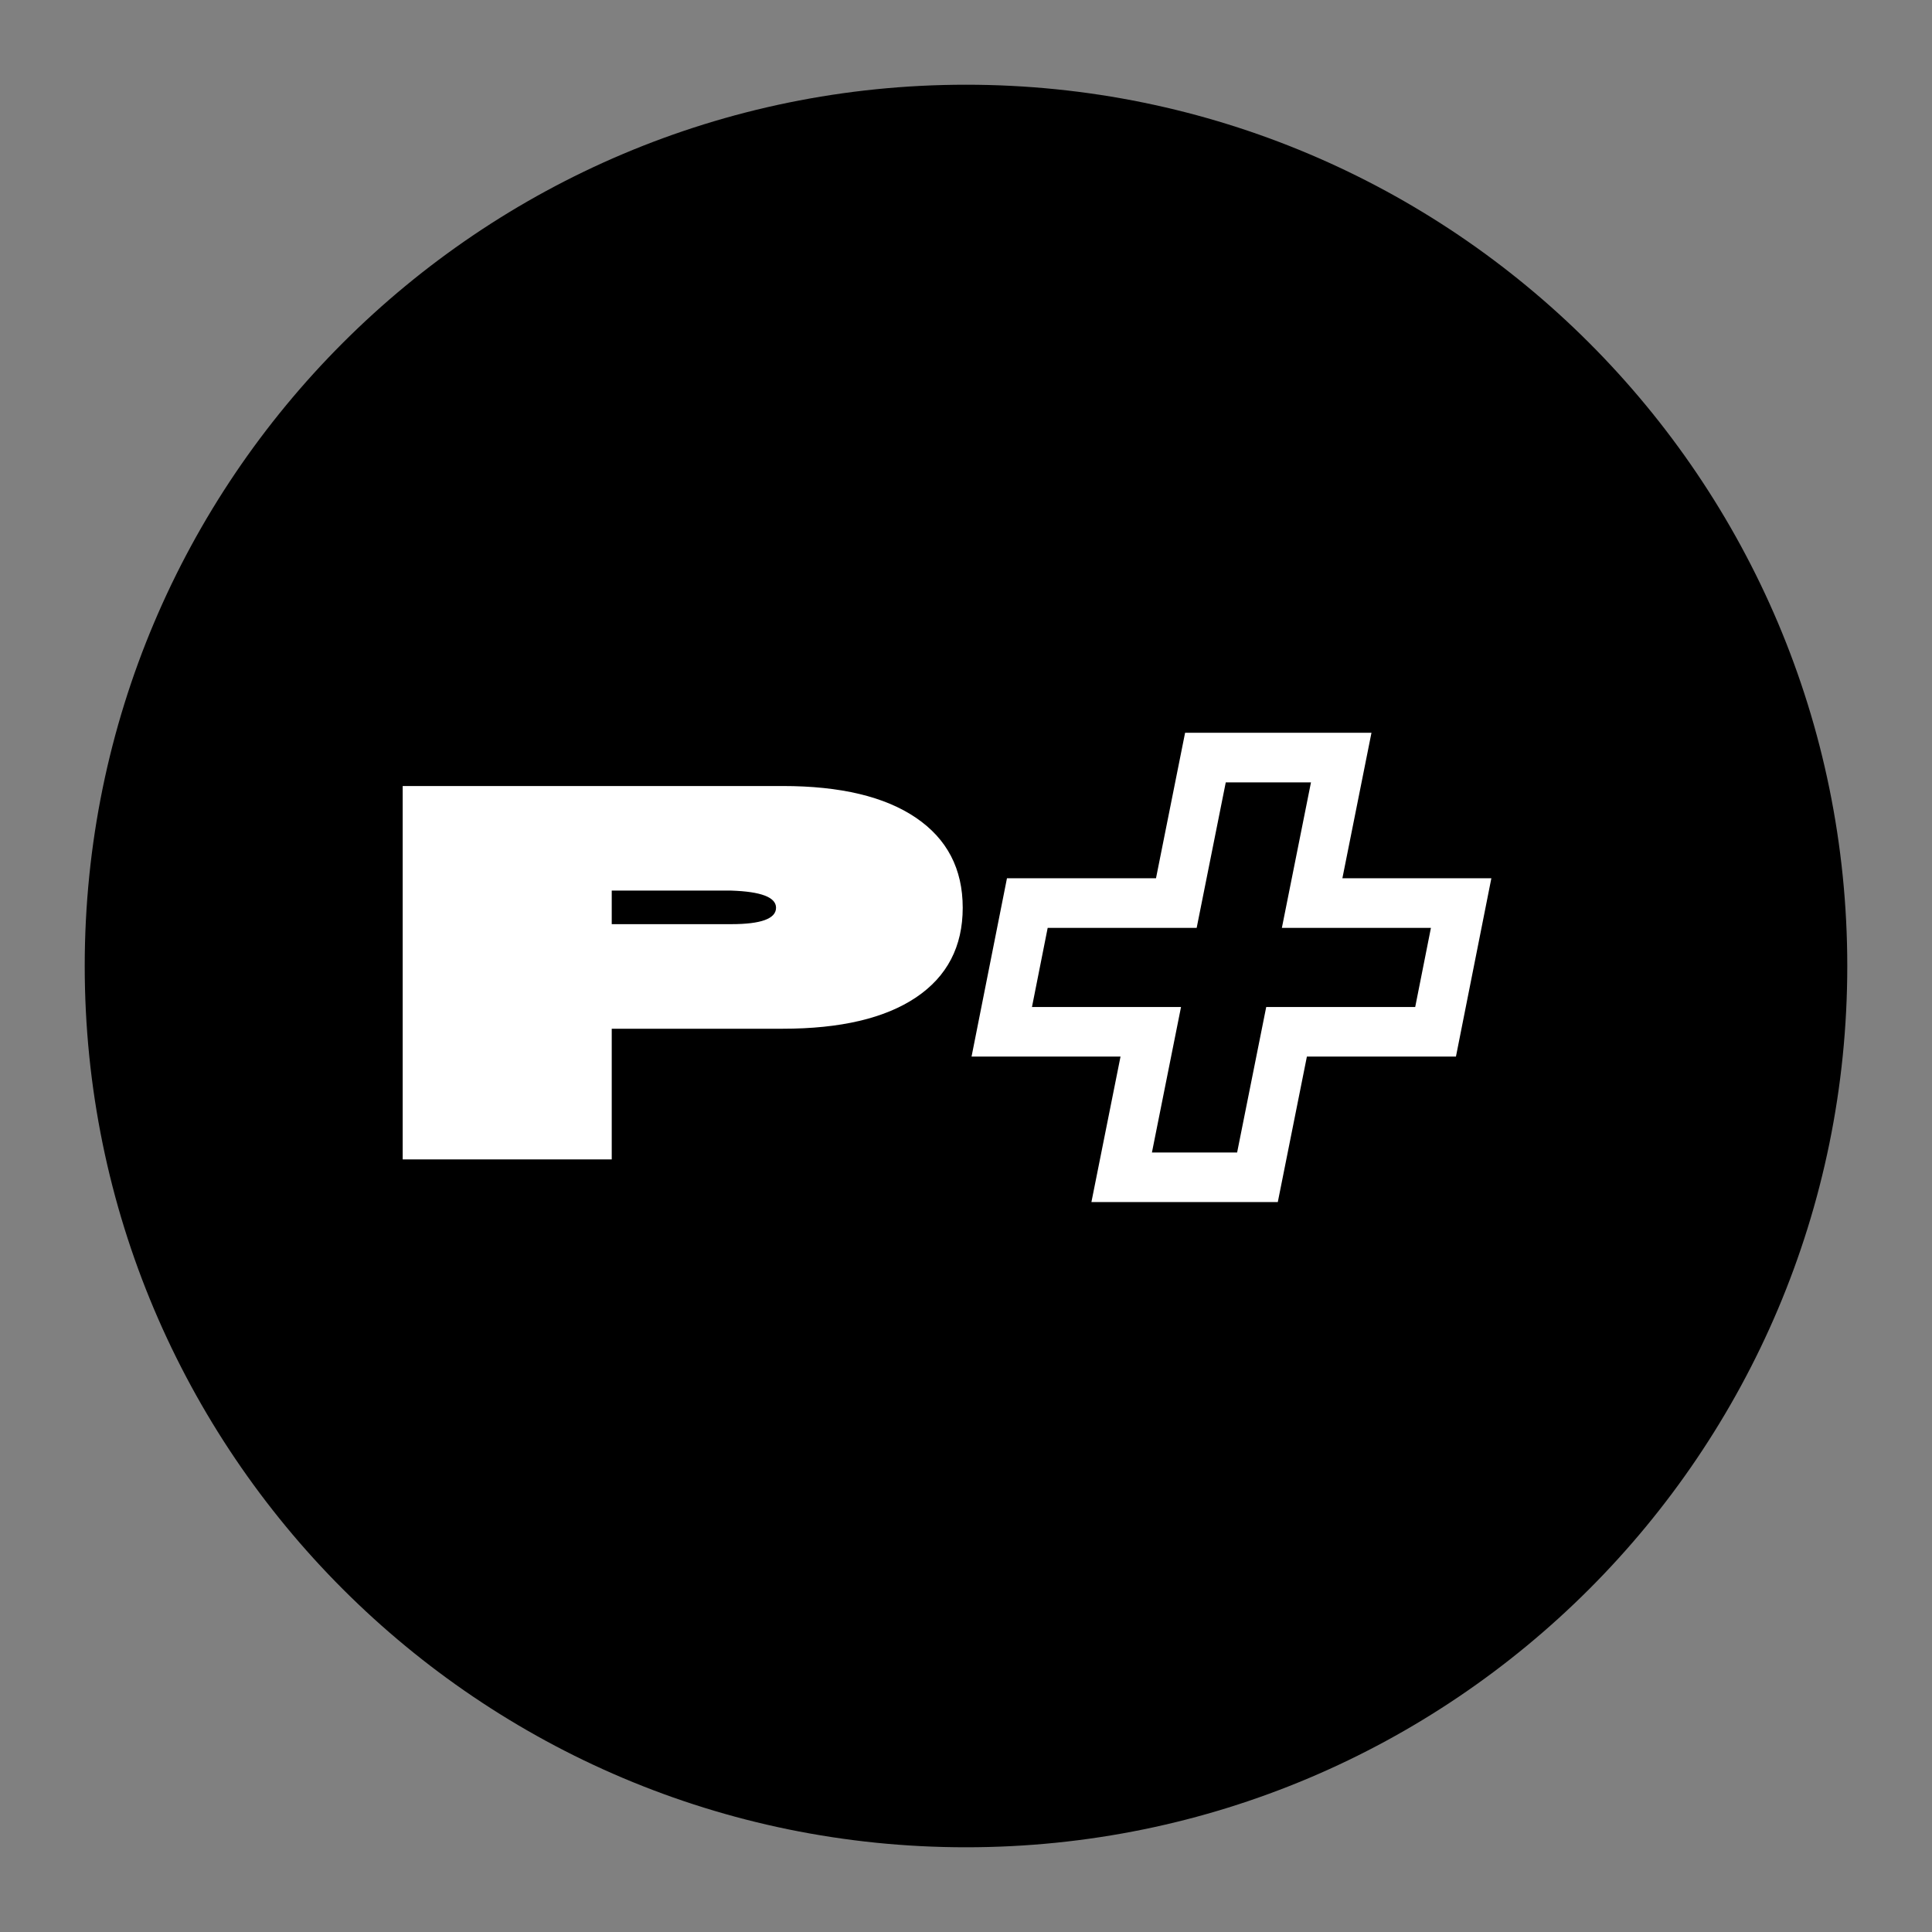 <svg version="1.0" preserveAspectRatio="xMidYMid meet" height="500" viewBox="0 0 375 375" zoomAndPan="magnify" width="500" xmlns:xlink="http://www.w3.org/1999/xlink" xmlns="http://www.w3.org/2000/svg"><rect x="0" y="0" width="375" height="375" fill="#808080" stroke="none"/><defs><g></g><clipPath id="62d6b688b7"><path clip-rule="nonzero" d="M 0.445 0.445 L 342.555 0.445 L 342.555 342.555 L 0.445 342.555 Z M 0.445 0.445"></path></clipPath><clipPath id="613befa2c2"><path clip-rule="nonzero" d="M 171.5 0.445 C 77.031 0.445 0.445 77.031 0.445 171.5 C 0.445 265.969 77.031 342.555 171.5 342.555 C 265.969 342.555 342.555 265.969 342.555 171.5 C 342.555 77.031 265.969 0.445 171.5 0.445 Z M 171.5 0.445"></path></clipPath><clipPath id="75233edc3e"><path clip-rule="nonzero" d="M 0.445 0.445 L 342.555 0.445 L 342.555 342.555 L 0.445 342.555 Z M 0.445 0.445"></path></clipPath><clipPath id="47e4e132d3"><path clip-rule="nonzero" d="M 171.5 0.445 C 77.031 0.445 0.445 77.031 0.445 171.5 C 0.445 265.969 77.031 342.555 171.5 342.555 C 265.969 342.555 342.555 265.969 342.555 171.5 C 342.555 77.031 265.969 0.445 171.5 0.445 Z M 171.5 0.445"></path></clipPath><clipPath id="7333e77c57"><rect height="343" y="0" width="343" x="0"></rect></clipPath><clipPath id="33e457f2c7"><rect height="110" y="0" width="123" x="0"></rect></clipPath><clipPath id="602960a313"><rect height="209" y="0" width="117" x="0"></rect></clipPath><clipPath id="6e805e55ac"><rect height="343" y="0" width="343" x="0"></rect></clipPath></defs><g transform="matrix(1, 0, 0, 1, 16, 16)"><g clip-path="url(#6e805e55ac)"><g clip-path="url(#62d6b688b7)"><g clip-path="url(#613befa2c2)"><g><g clip-path="url(#7333e77c57)"><g clip-path="url(#75233edc3e)"><g clip-path="url(#47e4e132d3)"><path fill-rule="nonzero" fill-opacity="1" d="M 0.445 0.445 L 342.555 0.445 L 342.555 342.555 L 0.445 342.555 Z M 0.445 0.445" fill="#000000"></path></g></g></g></g></g></g><g transform="matrix(1, 0, 0, 1, 54, 116)"><g clip-path="url(#33e457f2c7)"><g fill-opacity="1" fill="#ffffff"><g transform="translate(0.91, 93.035)"><g><path d="M 81.016 -72.469 C 92.223 -72.469 100.848 -70.41 106.891 -66.297 C 112.93 -62.191 115.953 -56.375 115.953 -48.844 C 115.953 -41.301 112.93 -35.5 106.891 -31.438 C 100.848 -27.383 92.223 -25.359 81.016 -25.359 L 47.828 -25.359 L 47.828 0 L 7.25 0 L 7.25 -72.469 Z M 71.016 -45.656 C 76.816 -45.656 79.719 -46.719 79.719 -48.844 C 79.719 -50.875 76.816 -51.984 71.016 -52.172 L 47.828 -52.172 L 47.828 -45.656 Z M 71.016 -45.656"></path></g></g></g></g></g><g transform="matrix(1, 0, 0, 1, 168, 67)"><g clip-path="url(#602960a313)"><g fill-opacity="1" fill="#ffffff"><g transform="translate(0.171, 164.678)"><g><path d="M 94.473 -42.594 L 65.551 -42.594 L 65.551 -47.406 L 70.27 -46.465 L 63.848 -14.355 L 27.672 -14.355 L 34.473 -48.352 L 39.191 -47.406 L 39.191 -42.594 L 4.406 -42.594 L 11.281 -77.207 L 44.156 -77.207 L 44.156 -72.395 L 39.434 -73.34 L 45.855 -105.449 L 82.031 -105.449 L 75.234 -71.449 L 70.512 -72.395 L 70.512 -77.207 L 105.301 -77.207 L 98.426 -42.594 Z M 94.473 -52.223 L 94.473 -47.406 L 89.75 -48.344 L 94.715 -73.332 L 99.438 -72.395 L 99.438 -67.582 L 64.641 -67.582 L 71.441 -101.578 L 76.16 -100.633 L 76.16 -95.82 L 49.805 -95.82 L 49.805 -100.633 L 54.523 -99.691 L 48.102 -67.582 L 15.23 -67.582 L 15.23 -72.395 L 19.953 -71.457 L 14.992 -46.469 L 10.27 -47.406 L 10.27 -52.223 L 45.066 -52.223 L 38.266 -18.223 L 33.543 -19.168 L 33.543 -23.98 L 59.902 -23.98 L 59.902 -19.168 L 55.18 -20.113 L 61.602 -52.223 Z M 94.473 -52.223"></path></g></g></g></g></g></g></g></svg>
